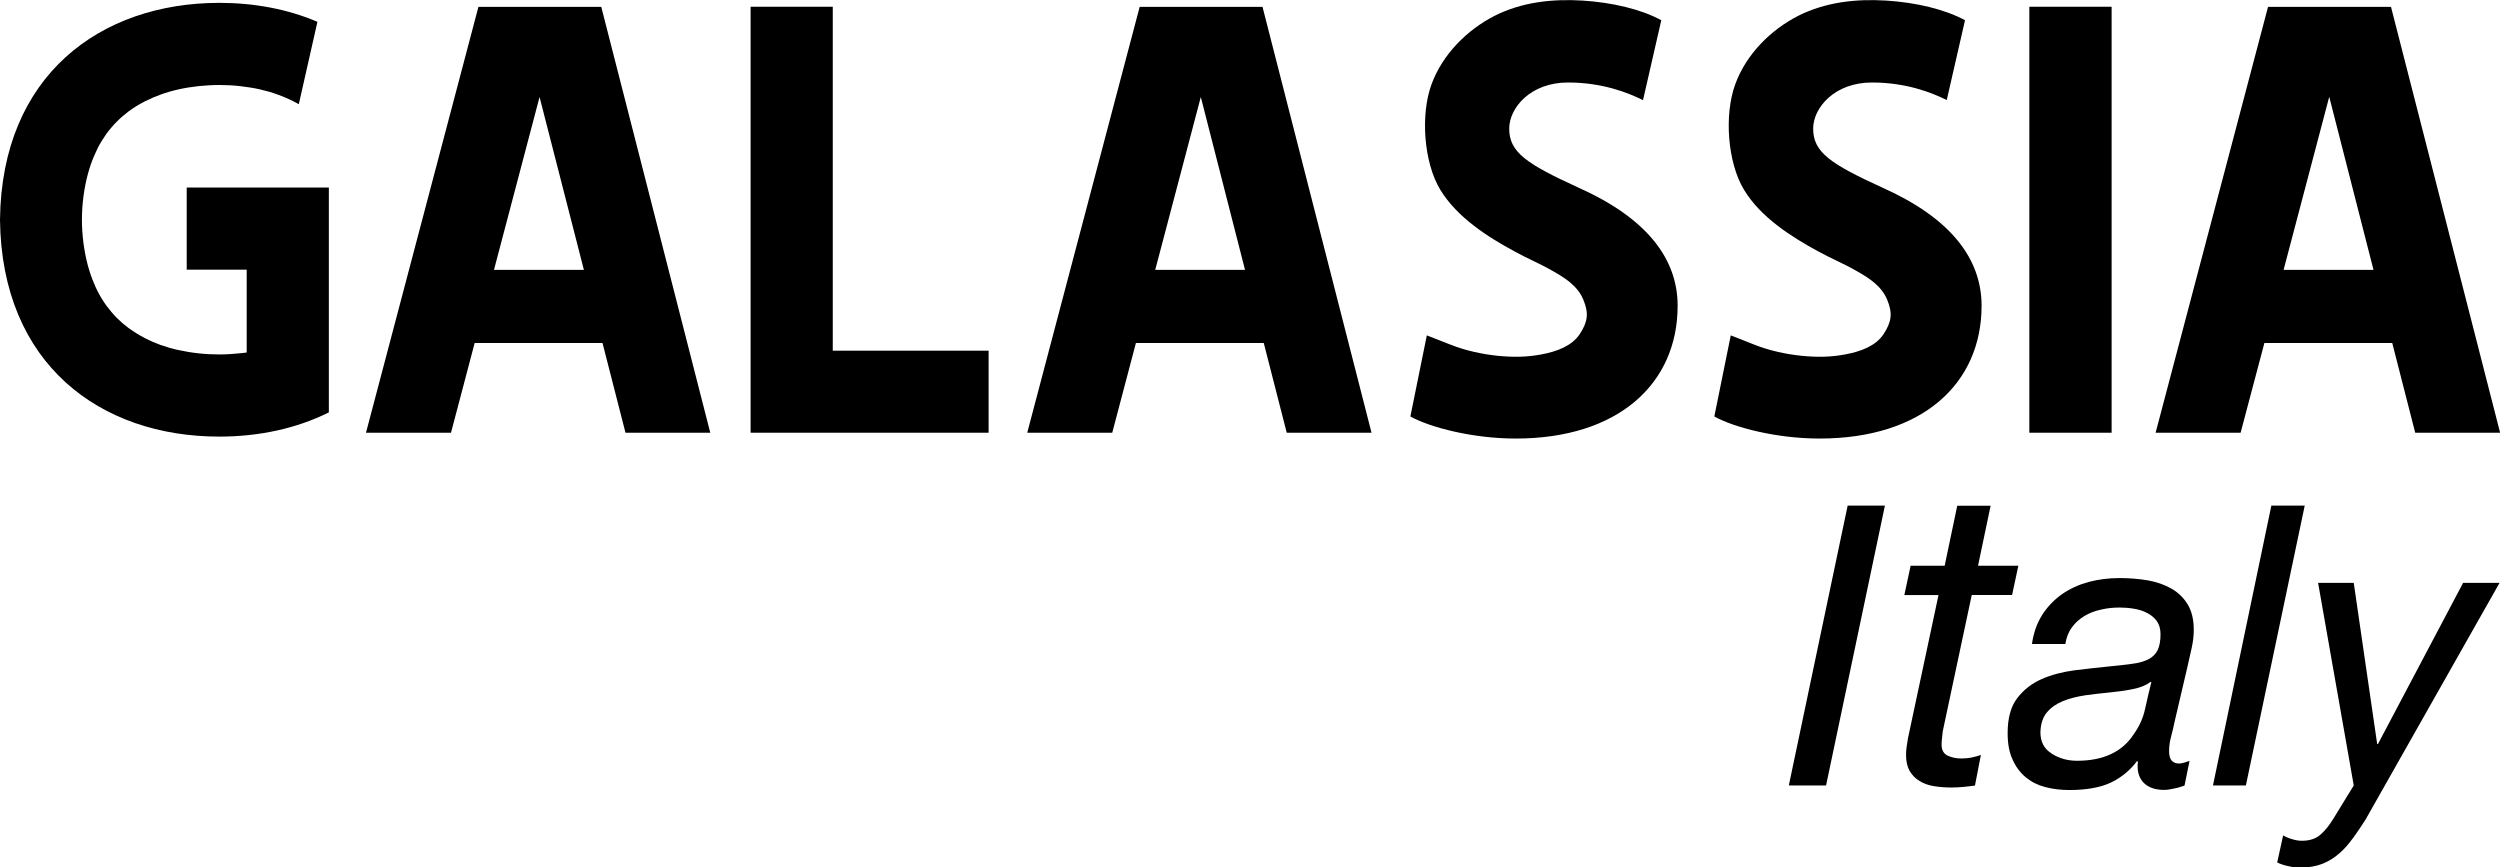 <?xml version="1.0" encoding="UTF-8"?><svg id="Livello_2" xmlns="http://www.w3.org/2000/svg" viewBox="0 0 218.79 75.92"><g id="Livello_1-2"><polygon points="164.96 44.25 159.81 68.74 156.55 68.74 161.7 44.25 164.96 44.25"/><path d="m176.64,49.5l-.55,2.57h-3.53l-2.54,11.94c-.02.2-.05.4-.06.58-.03.19-.04.38-.04.59,0,.46.18.78.53.95.36.17.77.25,1.22.25.3,0,.58-.03.86-.08.27-.06.55-.13.83-.23l-.52,2.68c-.34.04-.69.09-1.03.12-.34.03-.69.05-1.03.05-.54,0-1.06-.04-1.54-.12-.48-.08-.9-.23-1.25-.45-.36-.21-.64-.51-.86-.87-.21-.37-.32-.83-.32-1.41,0-.25.02-.49.05-.71.03-.23.07-.49.12-.76l2.67-12.52h-2.99l.55-2.57h2.98l1.1-5.25h2.92l-1.1,5.25h3.53Z"/><path d="m178.73,53.8c.47-.72,1.05-1.32,1.73-1.8.69-.48,1.46-.83,2.33-1.07.87-.23,1.77-.34,2.71-.34.87,0,1.69.07,2.47.2.78.14,1.46.38,2.06.72.6.34,1.07.8,1.43,1.39.35.58.53,1.32.53,2.22,0,.5-.06,1.04-.19,1.62-.13.59-.25,1.12-.36,1.6l-1.13,4.83c-.07.37-.17.78-.29,1.24-.13.46-.19.89-.19,1.31s.08.69.24.86c.16.16.37.24.63.24.13,0,.28-.03.46-.08.17-.06.32-.11.46-.15l-.44,2.16c-.23.08-.52.18-.87.25-.36.08-.66.13-.91.13-.8,0-1.41-.22-1.82-.65-.41-.44-.57-1.04-.48-1.82l-.07-.06c-.61.82-1.38,1.45-2.3,1.89-.91.43-2.13.65-3.64.65-.75,0-1.46-.09-2.11-.26-.65-.17-1.22-.46-1.7-.86-.48-.4-.87-.92-1.15-1.55-.29-.63-.43-1.4-.43-2.31,0-1.31.28-2.33.84-3.06.56-.73,1.27-1.29,2.14-1.67.87-.38,1.83-.63,2.89-.77,1.05-.13,2.07-.24,3.05-.34.78-.07,1.45-.15,2.01-.23.56-.07,1.02-.21,1.39-.39.36-.19.63-.45.8-.79.17-.34.26-.81.26-1.41,0-.47-.12-.87-.34-1.17-.23-.3-.52-.53-.86-.7-.34-.18-.73-.29-1.15-.36-.42-.07-.83-.1-1.22-.1-.55,0-1.09.05-1.63.18-.53.11-1.02.3-1.46.56-.43.26-.8.59-1.09.99-.3.4-.49.89-.58,1.46h-2.92c.14-.99.44-1.84.91-2.56m.82,12.16c.65.41,1.39.62,2.21.62,2.31,0,3.97-.78,4.97-2.33.48-.67.81-1.39.98-2.17.17-.78.36-1.58.56-2.4h-.07c-.41.3-.93.51-1.56.63-.63.13-1.29.22-2.01.29-.71.07-1.43.15-2.14.25-.72.11-1.37.27-1.94.5-.57.23-1.04.55-1.41.98-.36.42-.56,1.01-.58,1.76,0,.82.32,1.45.98,1.85"/><polygon points="201.7 44.25 196.55 68.74 193.67 68.74 198.78 44.25 201.7 44.25"/><path d="m205.91,73.36c-.37.52-.76.96-1.2,1.34-.43.38-.92.68-1.47.9-.55.21-1.19.33-1.92.33-.34,0-.69-.04-1.06-.13-.37-.07-.69-.19-.97-.32l.52-2.37c.23.14.5.25.82.34.32.1.6.13.83.13.65,0,1.2-.17,1.61-.53.41-.35.78-.82,1.13-1.39l1.79-2.92-3.12-17.73h3.12l2.05,14.1h.07l7.45-14.1h3.19l-11.73,20.72c-.37.57-.73,1.12-1.1,1.63"/><path d="m198.49.6l-9.84,37.27h7.44l2.08-7.85h11.19l2.01,7.85h7.43L209.25.6h-10.76Zm5.36,7.89l3.87,15.13h-7.87l3.99-15.13Z"/><path d="m99.74.6l-9.84,37.27h7.44l2.07-7.85h11.19l2.01,7.85h7.42L110.49.6h-10.76Zm5.35,7.89l3.87,15.13h-7.86l3.99-15.13Z"/><path d="m41.87.6l-9.84,37.27h7.44l2.07-7.85h11.19l2.01,7.85h7.42L52.62.6h-10.75Zm5.35,7.89l3.88,15.13h-7.87l3.99-15.13Z"/><rect x="177.6" y=".59" width="7.2" height="37.28"/><path d="m19.19,31.02c-.61,0-1.23-.03-1.83-.1-.58-.06-1.16-.16-1.72-.28-.54-.11-1.07-.27-1.59-.45-.46-.17-.93-.37-1.37-.6-.5-.26-.98-.56-1.44-.89-.36-.27-.71-.57-1.03-.89-.16-.17-.31-.33-.46-.51-.15-.18-.29-.36-.43-.54-.28-.39-.54-.81-.76-1.24-.12-.23-.23-.46-.32-.7-.23-.51-.4-1.04-.55-1.58-.17-.63-.29-1.27-.38-1.92-.09-.69-.14-1.39-.14-2.09,0-.7.05-1.4.14-2.09.09-.64.21-1.29.38-1.91.15-.55.32-1.07.55-1.59.1-.24.21-.47.32-.7.22-.43.48-.84.76-1.24.14-.19.28-.37.43-.54.14-.18.3-.34.46-.5.32-.33.67-.63,1.03-.9.45-.34.94-.63,1.44-.89.44-.22.9-.42,1.37-.59.52-.19,1.05-.34,1.59-.46.56-.13,1.13-.21,1.72-.28.6-.06,1.21-.1,1.83-.1s1.23.03,1.83.1c.58.07,1.15.15,1.72.28.53.12,1.06.27,1.57.46.48.17.93.37,1.38.59.16.08.31.17.46.25.54-2.4,1.08-4.81,1.63-7.21-2.6-1.11-5.52-1.66-8.6-1.66C8.8.26.14,6.57,0,19.23c.14,12.67,8.8,18.98,19.19,18.98,3.48,0,6.76-.71,9.59-2.12v-19.68h-12.44v7.19h5.25v7.25c-.13.01-.26.04-.4.05-.66.07-1.34.12-2.01.12"/><polygon points="65.69 .59 65.69 37.87 86.52 37.87 86.52 30.69 72.88 30.69 72.88 .59 65.69 .59"/><path d="m143.78,8.76c-1.35-.67-3.57-1.54-6.56-1.54-3.28,0-5.14,2.22-5.14,4.04,0,2.08,1.54,3.09,6.08,5.17,5.93,2.65,8.66,6.19,8.66,10.33,0,6.79-5.16,11.62-14.17,11.62-3.76,0-7.48-.97-9.22-1.93.48-2.37.97-4.75,1.44-7.1.68.26,1.36.53,2.04.8,1.41.56,2.85.85,4.18.99,1.34.13,2.56.12,3.84-.13,1.28-.24,2.62-.71,3.33-1.78.7-1.08.8-1.82.3-3.02-.5-1.19-1.58-1.88-2.68-2.5-1.09-.63-2.14-1.05-3.32-1.7-1.18-.64-2.46-1.39-3.6-2.28-1.14-.88-2.18-1.92-2.91-3.12-1.46-2.41-1.74-6.59-.77-9.23.97-2.64,3.12-4.77,5.53-6,2.4-1.21,5.08-1.49,7.68-1.33,2.6.16,5.14.76,6.9,1.72-.53,2.33-1.07,4.66-1.6,6.99"/><path d="m170.38,8.76c-1.35-.67-3.57-1.54-6.56-1.54-3.28,0-5.14,2.22-5.14,4.04,0,2.08,1.54,3.09,6.08,5.17,5.93,2.65,8.66,6.19,8.66,10.33,0,6.79-5.16,11.62-14.18,11.62-3.76,0-7.48-.97-9.21-1.93.48-2.37.97-4.75,1.44-7.1.68.26,1.36.53,2.03.8,1.4.56,2.85.85,4.18.99,1.34.13,2.56.12,3.84-.13,1.28-.24,2.63-.71,3.33-1.78.7-1.08.8-1.82.3-3.02-.5-1.19-1.58-1.88-2.68-2.5-1.09-.63-2.14-1.05-3.33-1.7-1.18-.64-2.45-1.39-3.6-2.28-1.14-.88-2.19-1.92-2.91-3.12-1.46-2.41-1.74-6.59-.77-9.23.96-2.64,3.11-4.77,5.52-6,2.41-1.21,5.08-1.49,7.68-1.33,2.6.16,5.14.76,6.91,1.72-.54,2.33-1.07,4.66-1.6,6.99"/></g></svg>